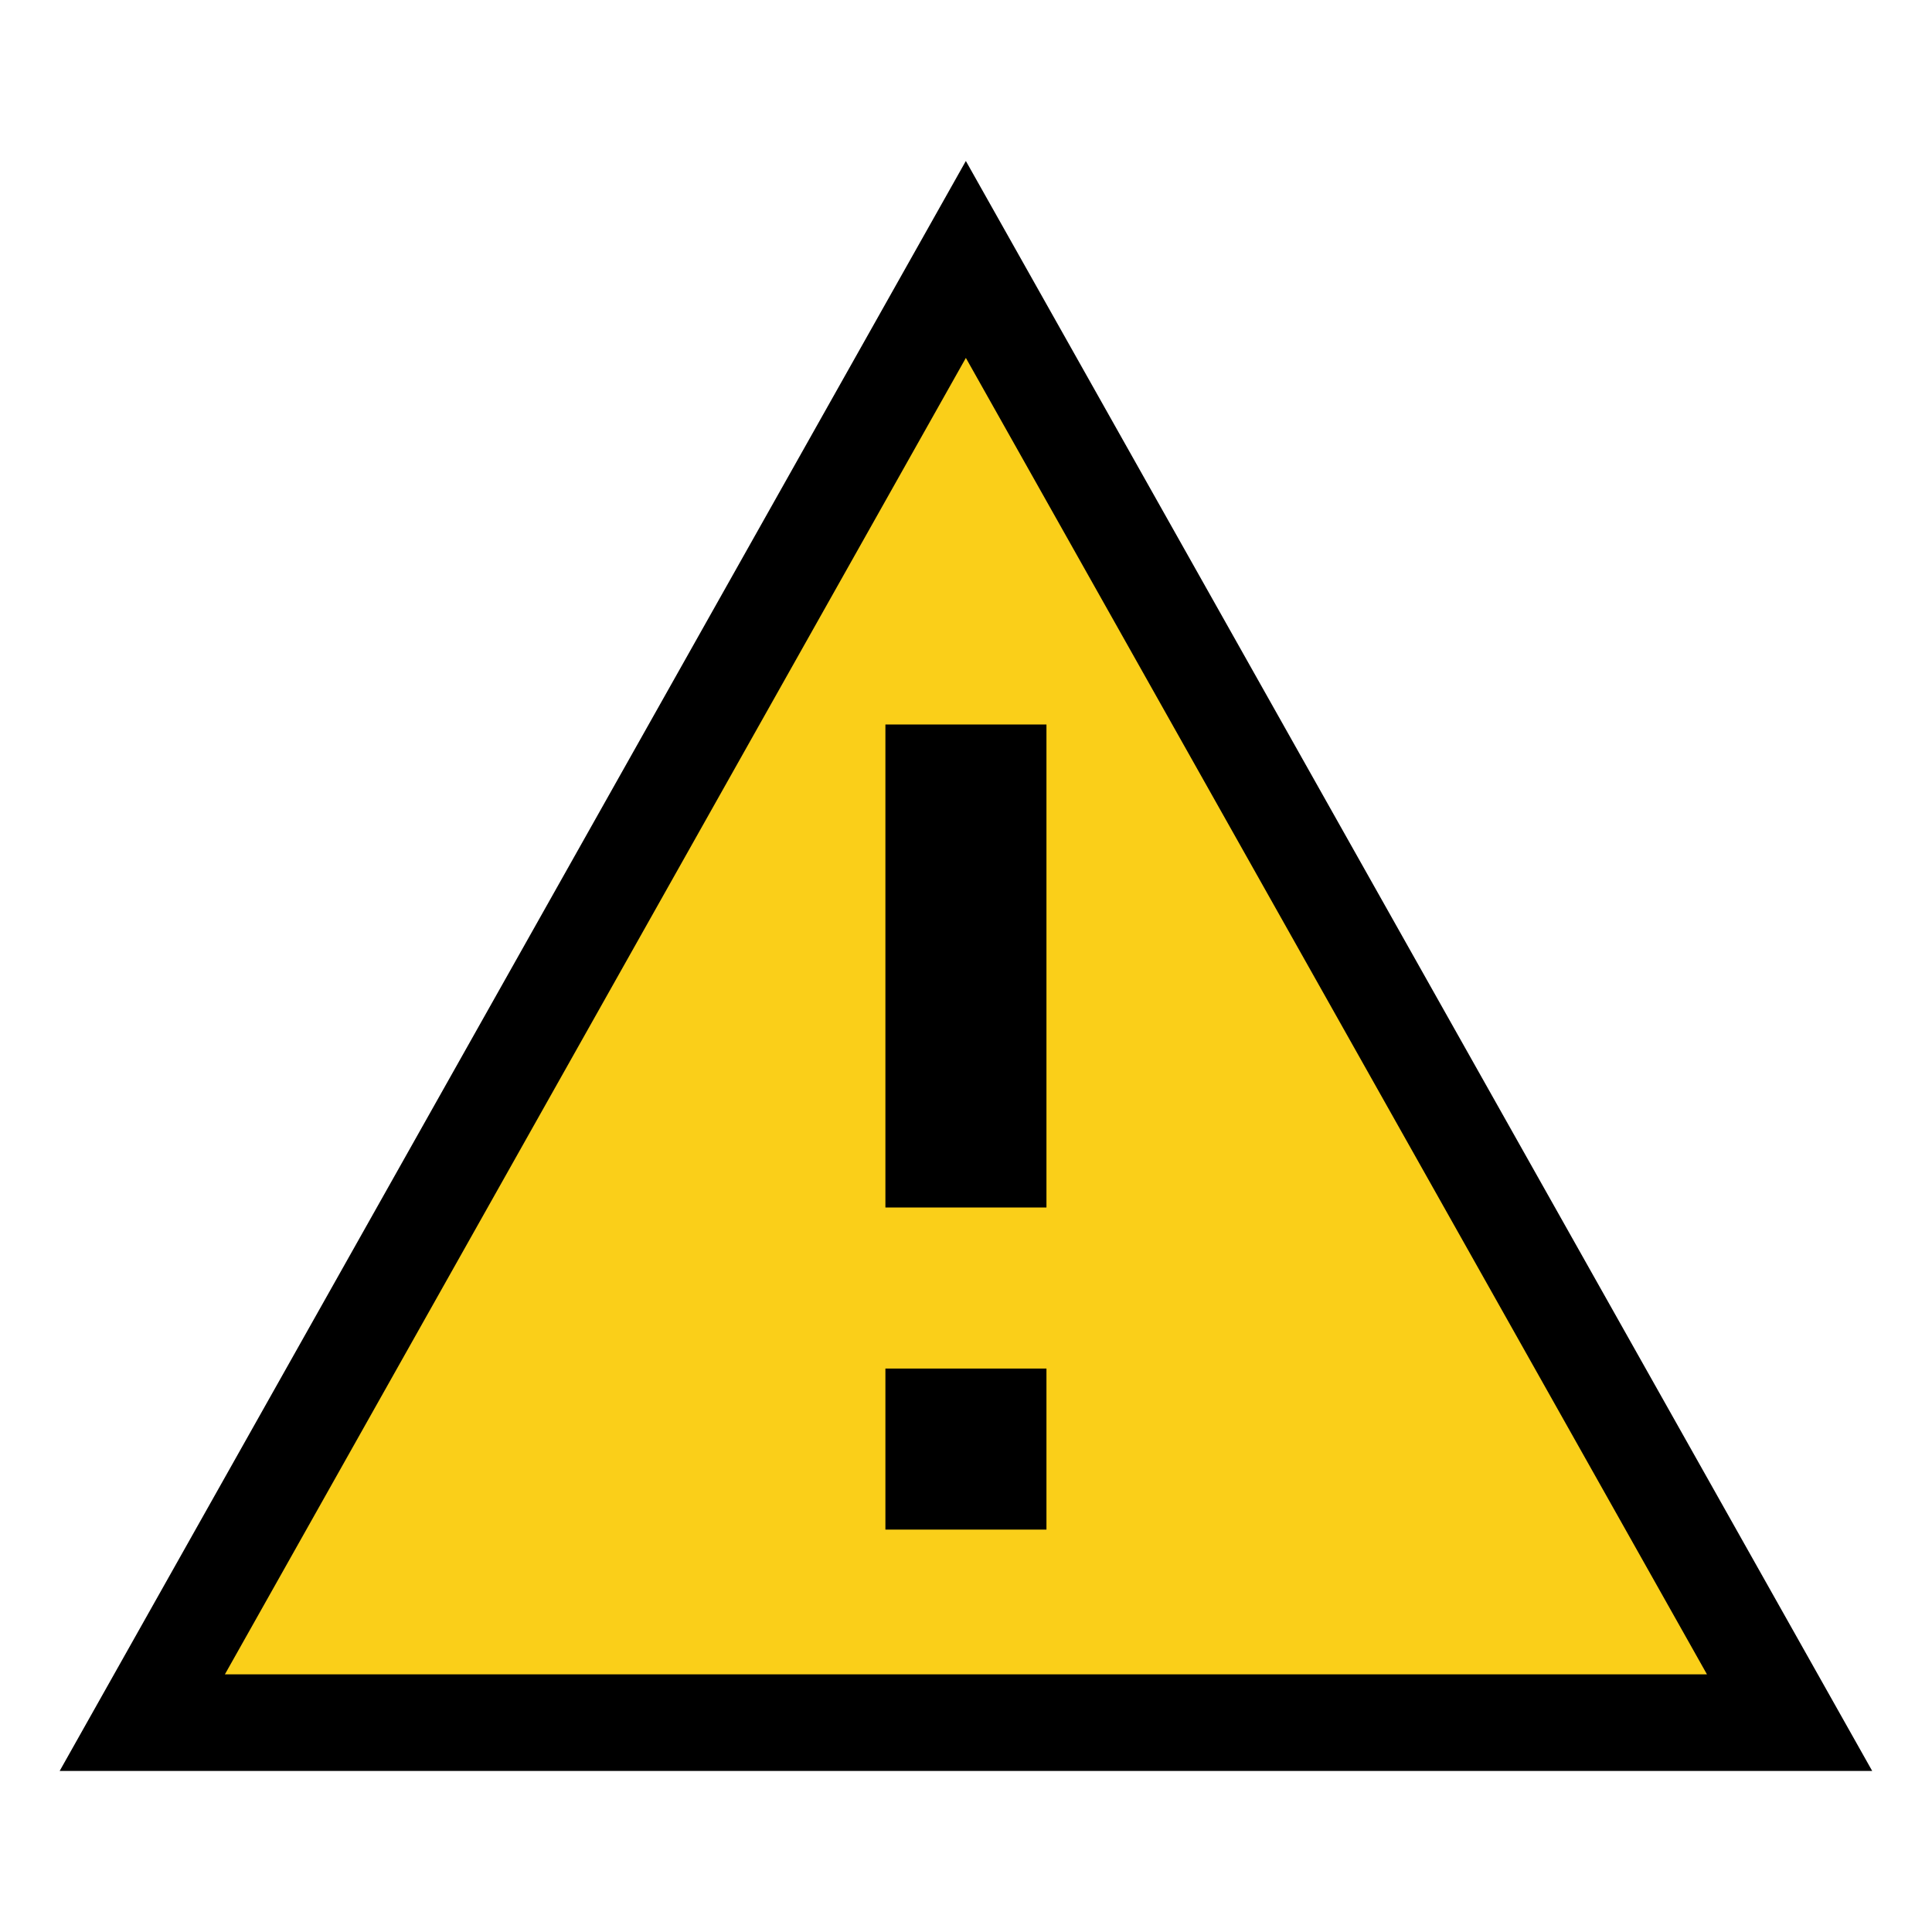 <svg width="14" height="14" viewBox="0 0 14 14" fill="none" xmlns="http://www.w3.org/2000/svg">
<g id="sui_icon_warning_14px_color">
<path id="Polygon 1" d="M1.031 12.483L6.999 1.88L12.968 12.483H1.031Z" fill="#FACF19" stroke="black" stroke-width="0.7"/>
<rect id="Rectangle Copy 3" x="6.416" y="5.25" width="1.167" height="3.5" fill="black"/>
<rect id="Rectangle Copy 4" x="6.416" y="9.917" width="1.167" height="1.167" fill="black"/>
</g>
</svg>

